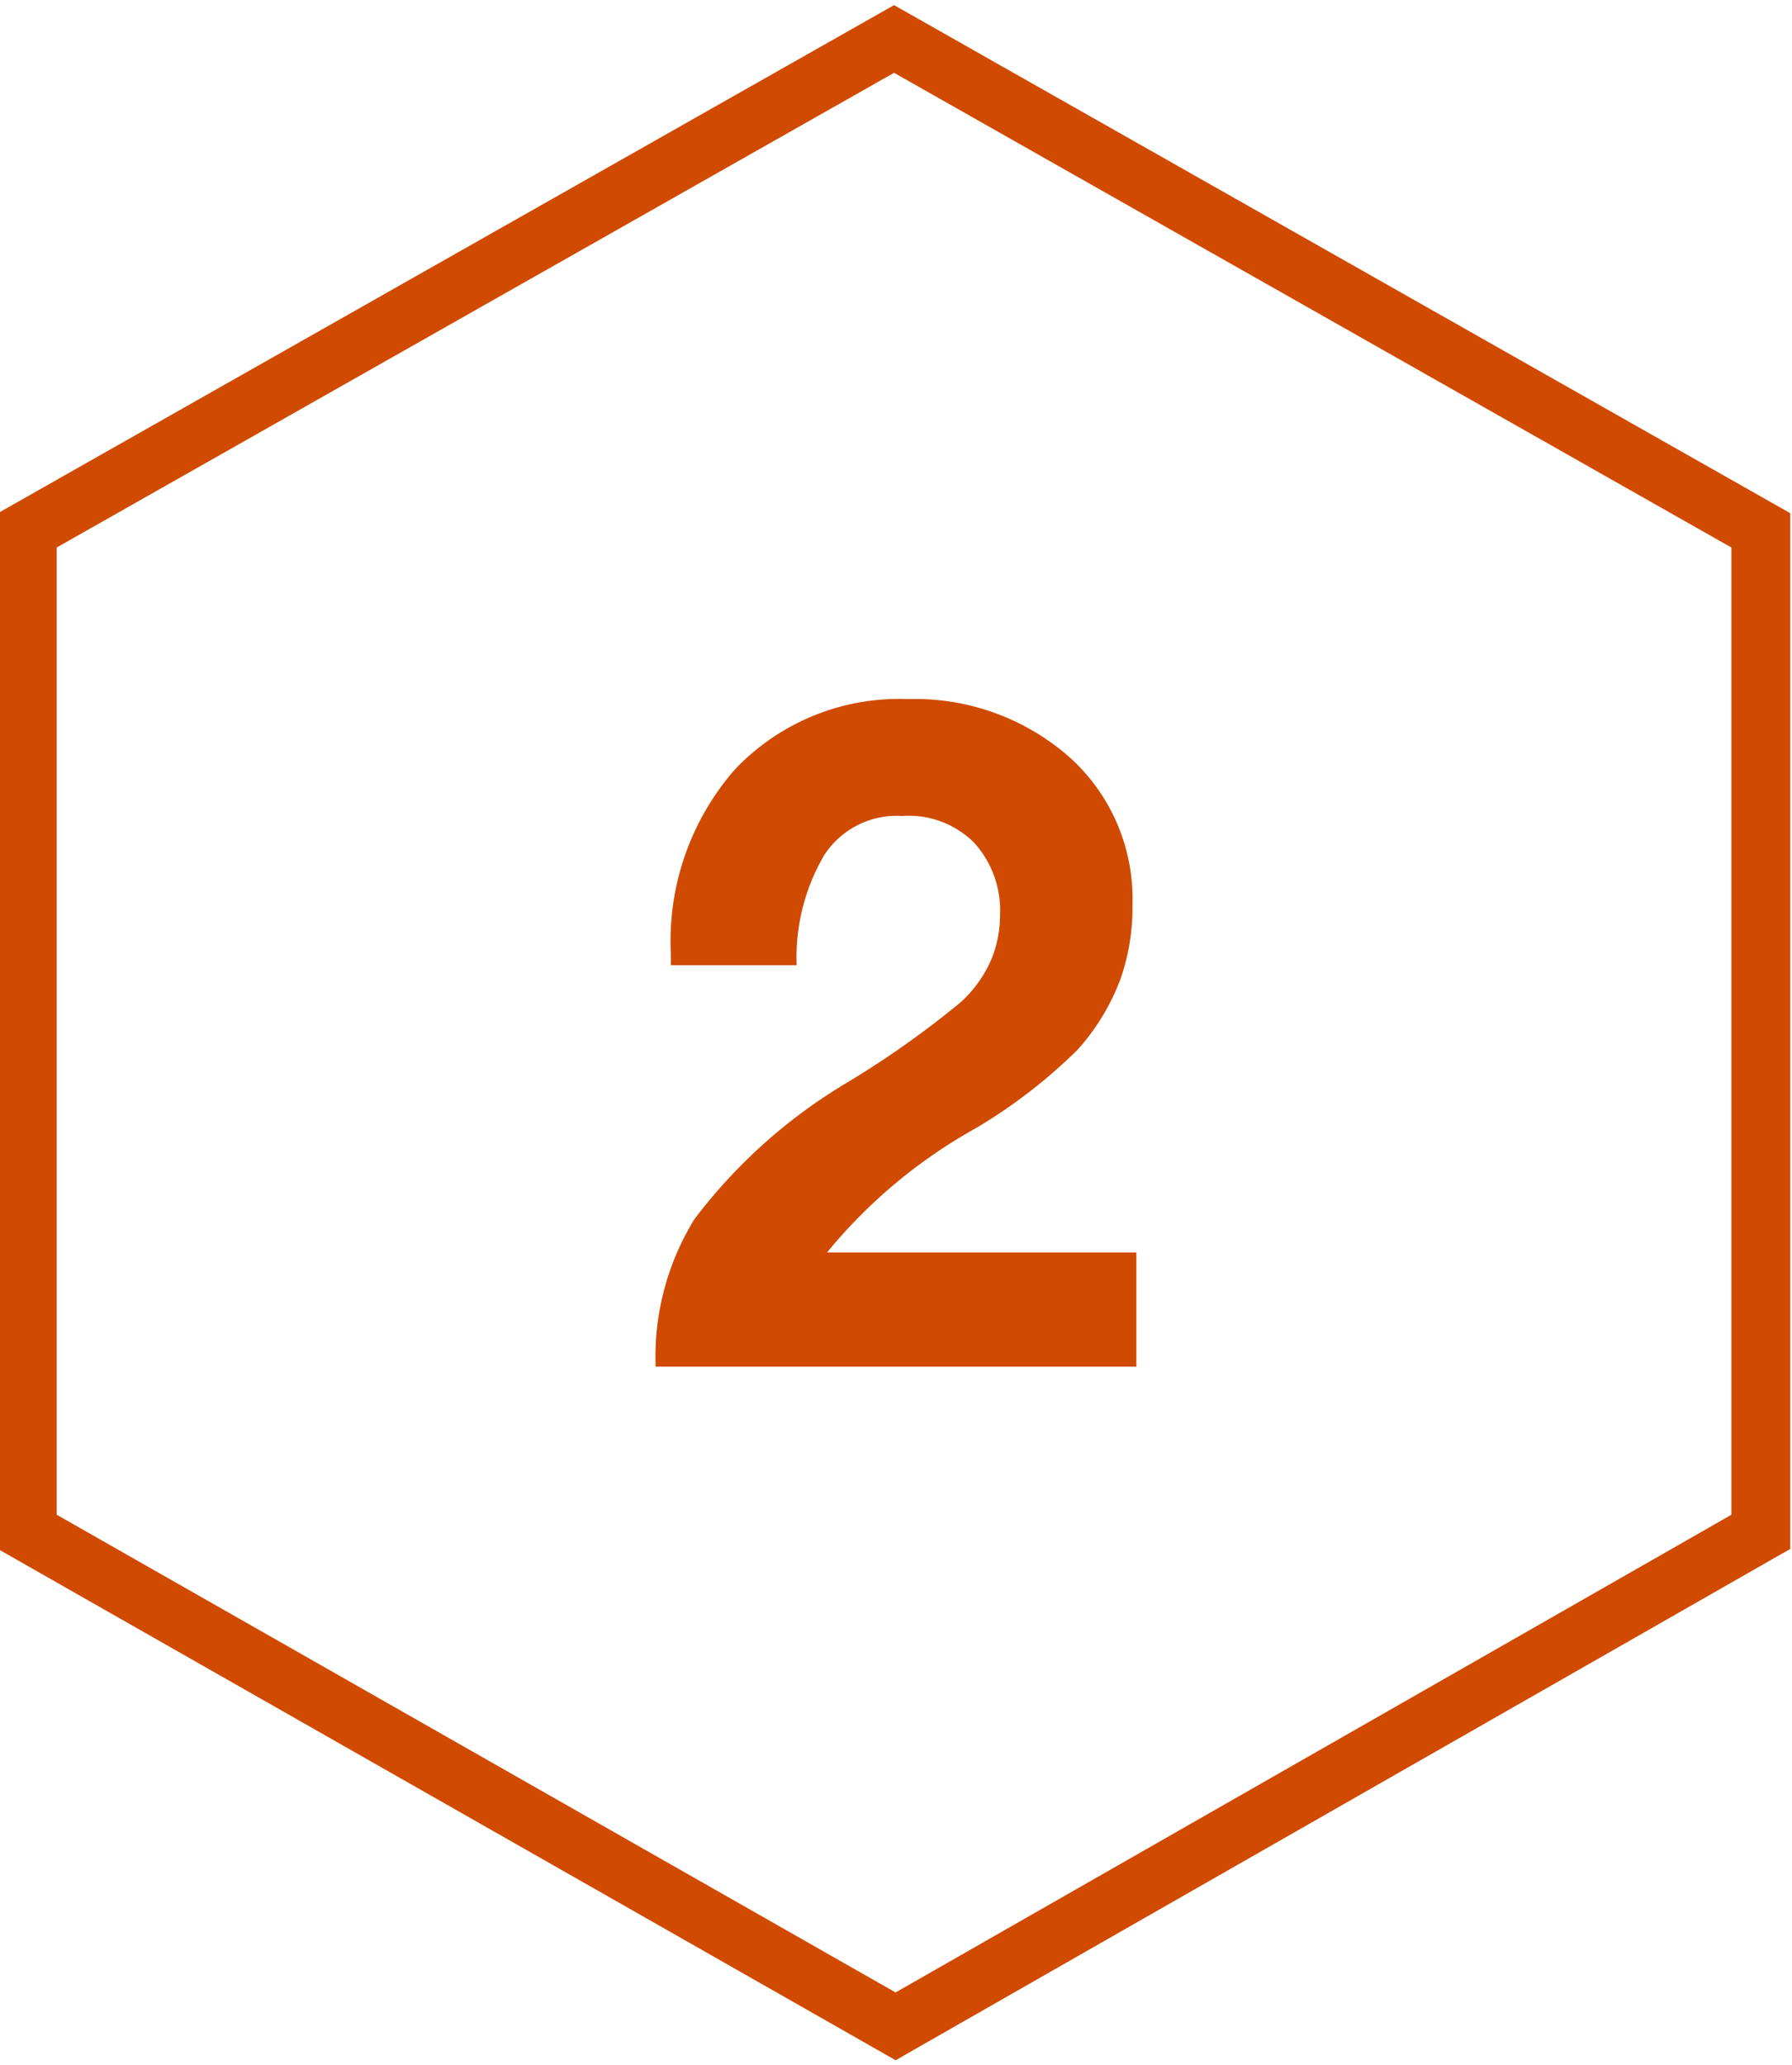 <svg id="Layer_1" data-name="Layer 1" xmlns="http://www.w3.org/2000/svg" width="46" height="53" viewBox="0 0 46 53"><polygon points="22.95 1 0.7 13.61 0.7 39.31 22.99 52 45.2 39.31 45.2 13.61 22.95 1" style="fill:none;stroke:#d04a02;stroke-miterlimit:10;stroke-width:1.511px"/><g id="_2" data-name=" 2"><path d="M23.31,17.94a6,6,0,0,1,4.12,1.47,4.88,4.88,0,0,1,1.64,3.79,5.54,5.54,0,0,1-.31,1.93,5.71,5.71,0,0,1-1.1,1.81,13.57,13.57,0,0,1-2.59,2,13.29,13.29,0,0,0-3.84,3.2h7.94v2.93H16.83a6.72,6.72,0,0,1,1-3.79,13.68,13.68,0,0,1,3.9-3.49,24.16,24.16,0,0,0,2.93-2.07,3.2,3.2,0,0,0,.8-1.13,3,3,0,0,0,.21-1.1A2.58,2.58,0,0,0,25,21.62a2.37,2.37,0,0,0-1.84-.68,2.22,2.22,0,0,0-2,1,5.19,5.19,0,0,0-.71,2.83H17.22v-.31a6.68,6.68,0,0,1,1.65-4.72A5.81,5.81,0,0,1,23.31,17.94Z" style="fill:#d04a02"/></g></svg>